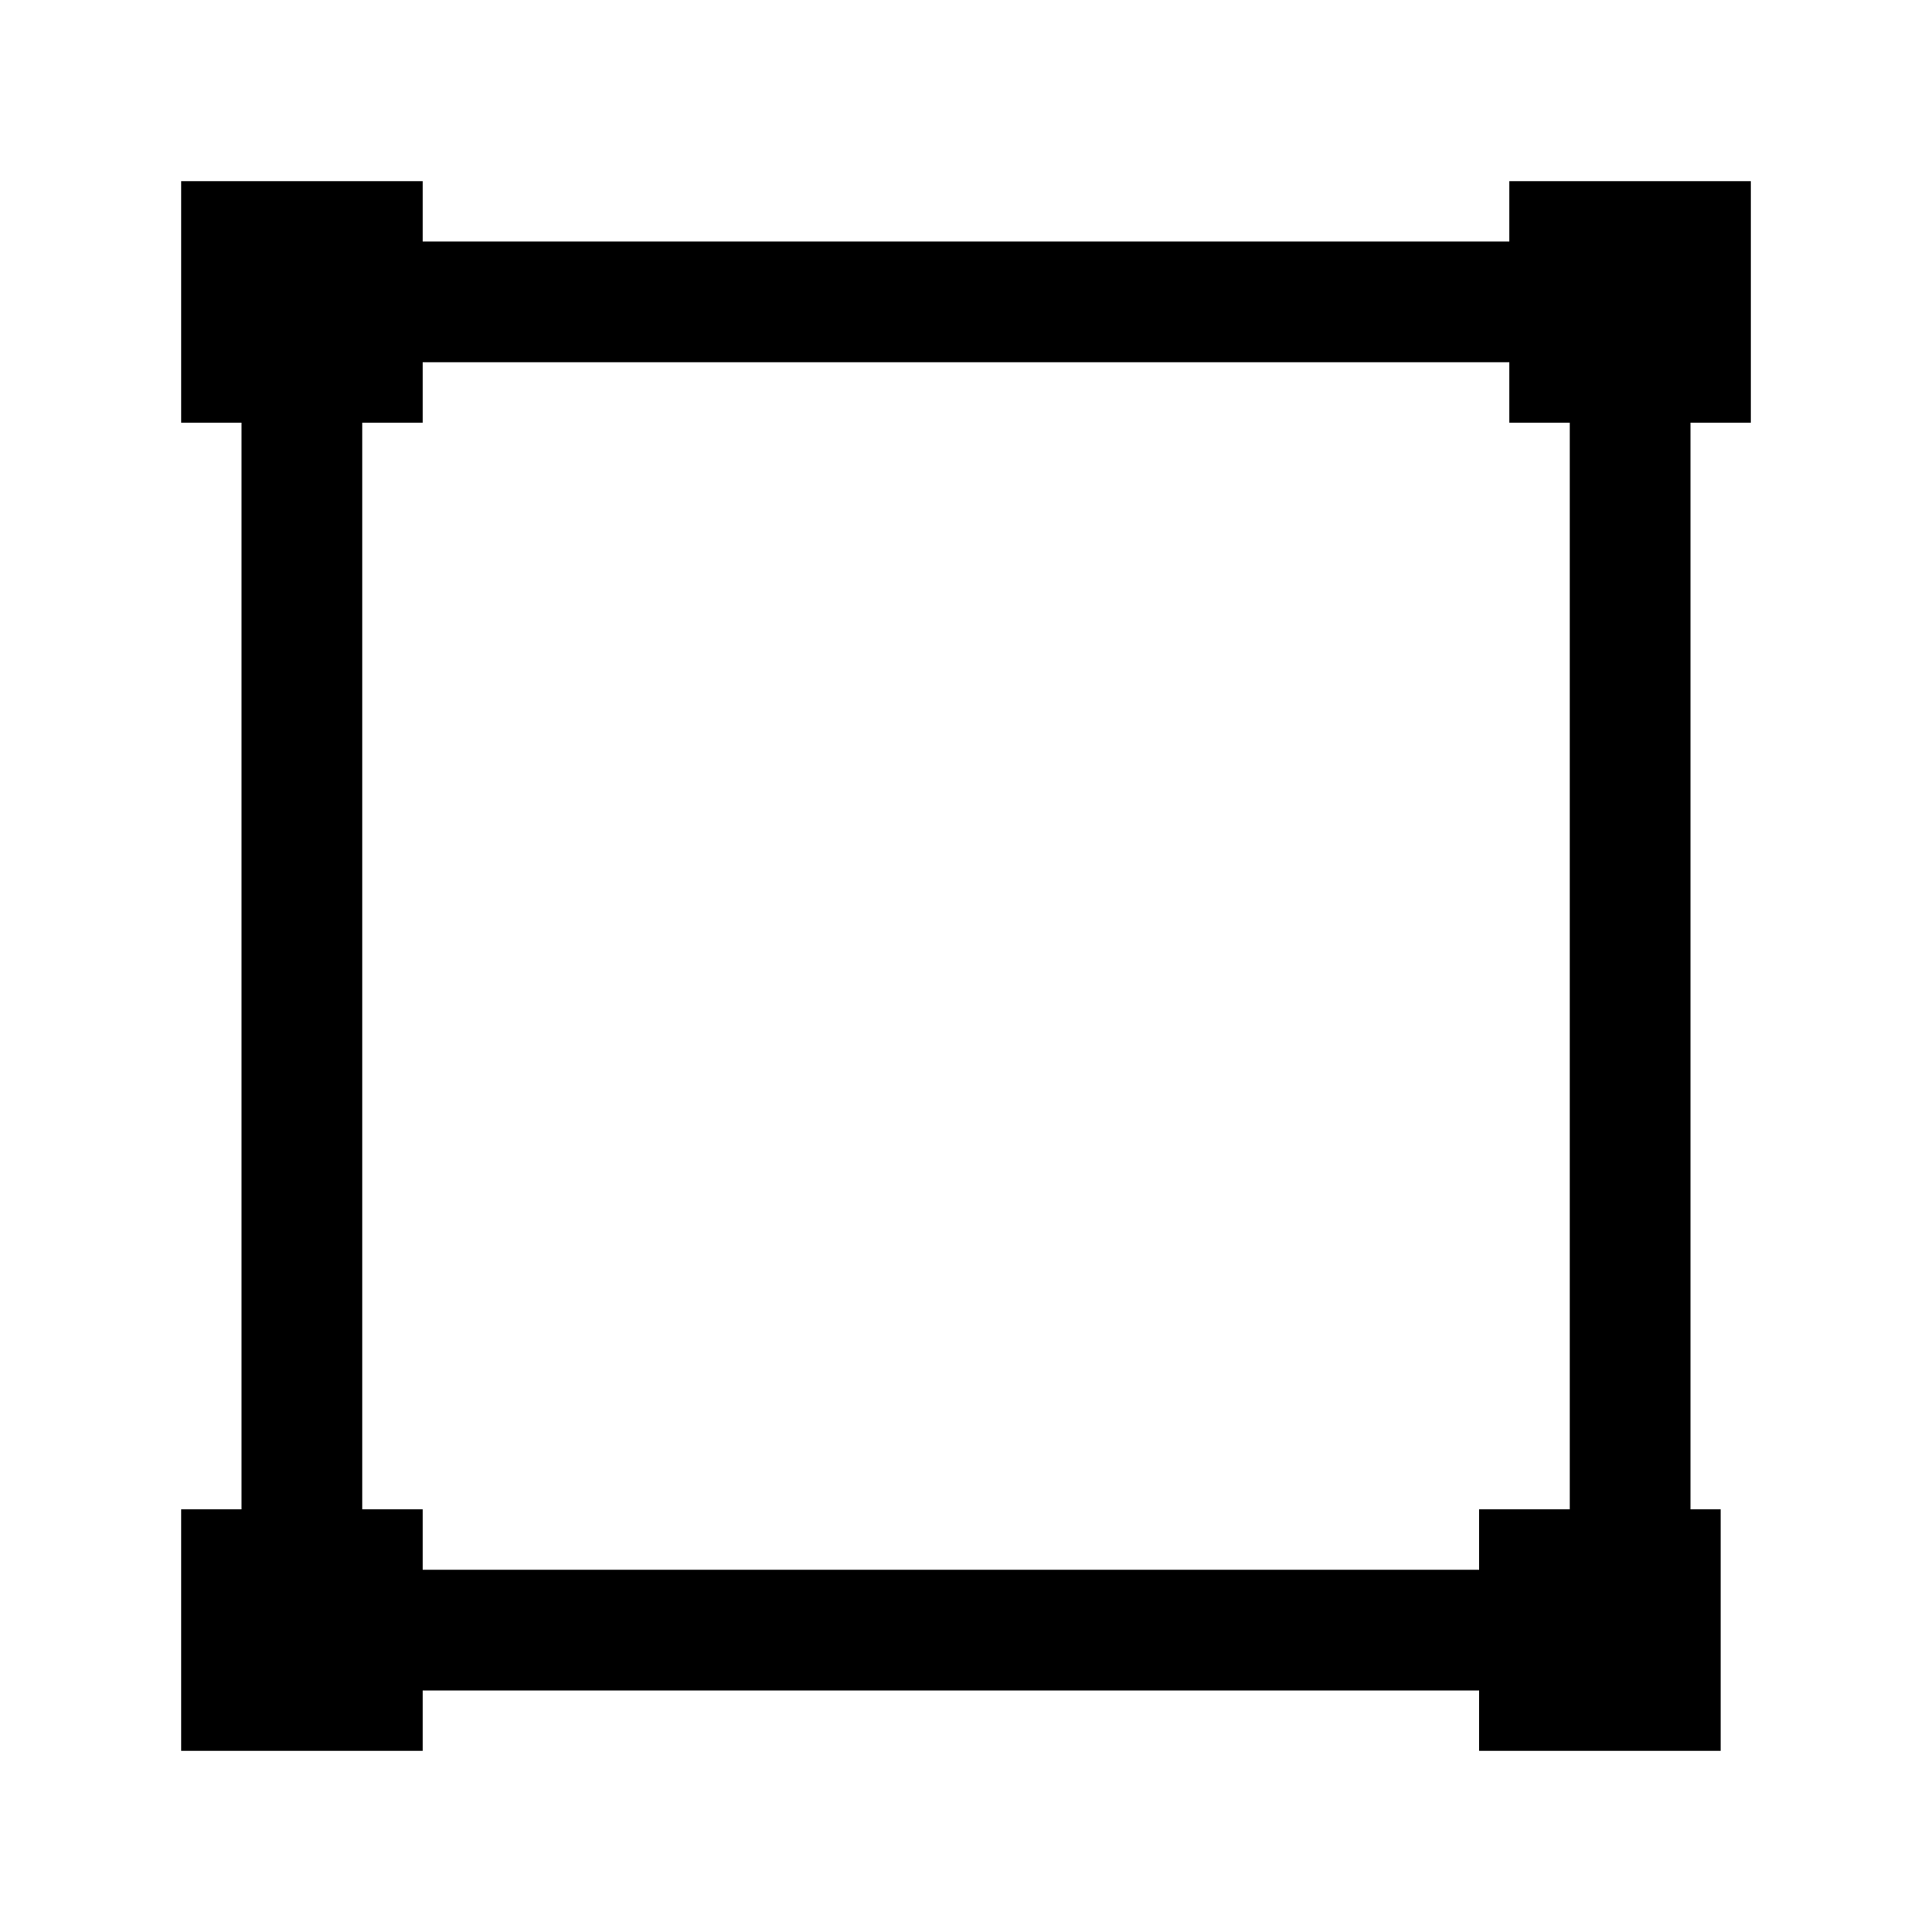 <svg width="32" height="32" viewBox="0 0 32 32" fill="none" xmlns="http://www.w3.org/2000/svg">
<path d="M29 7V3H25V4H7V3H3V7H4V25H3V29H7V28H24.5V29H28.5V25H28V7H29ZM26 25H24.5V26H7V25H6V7H7V6H25V7H26V25Z" fill="black"/>
</svg>
